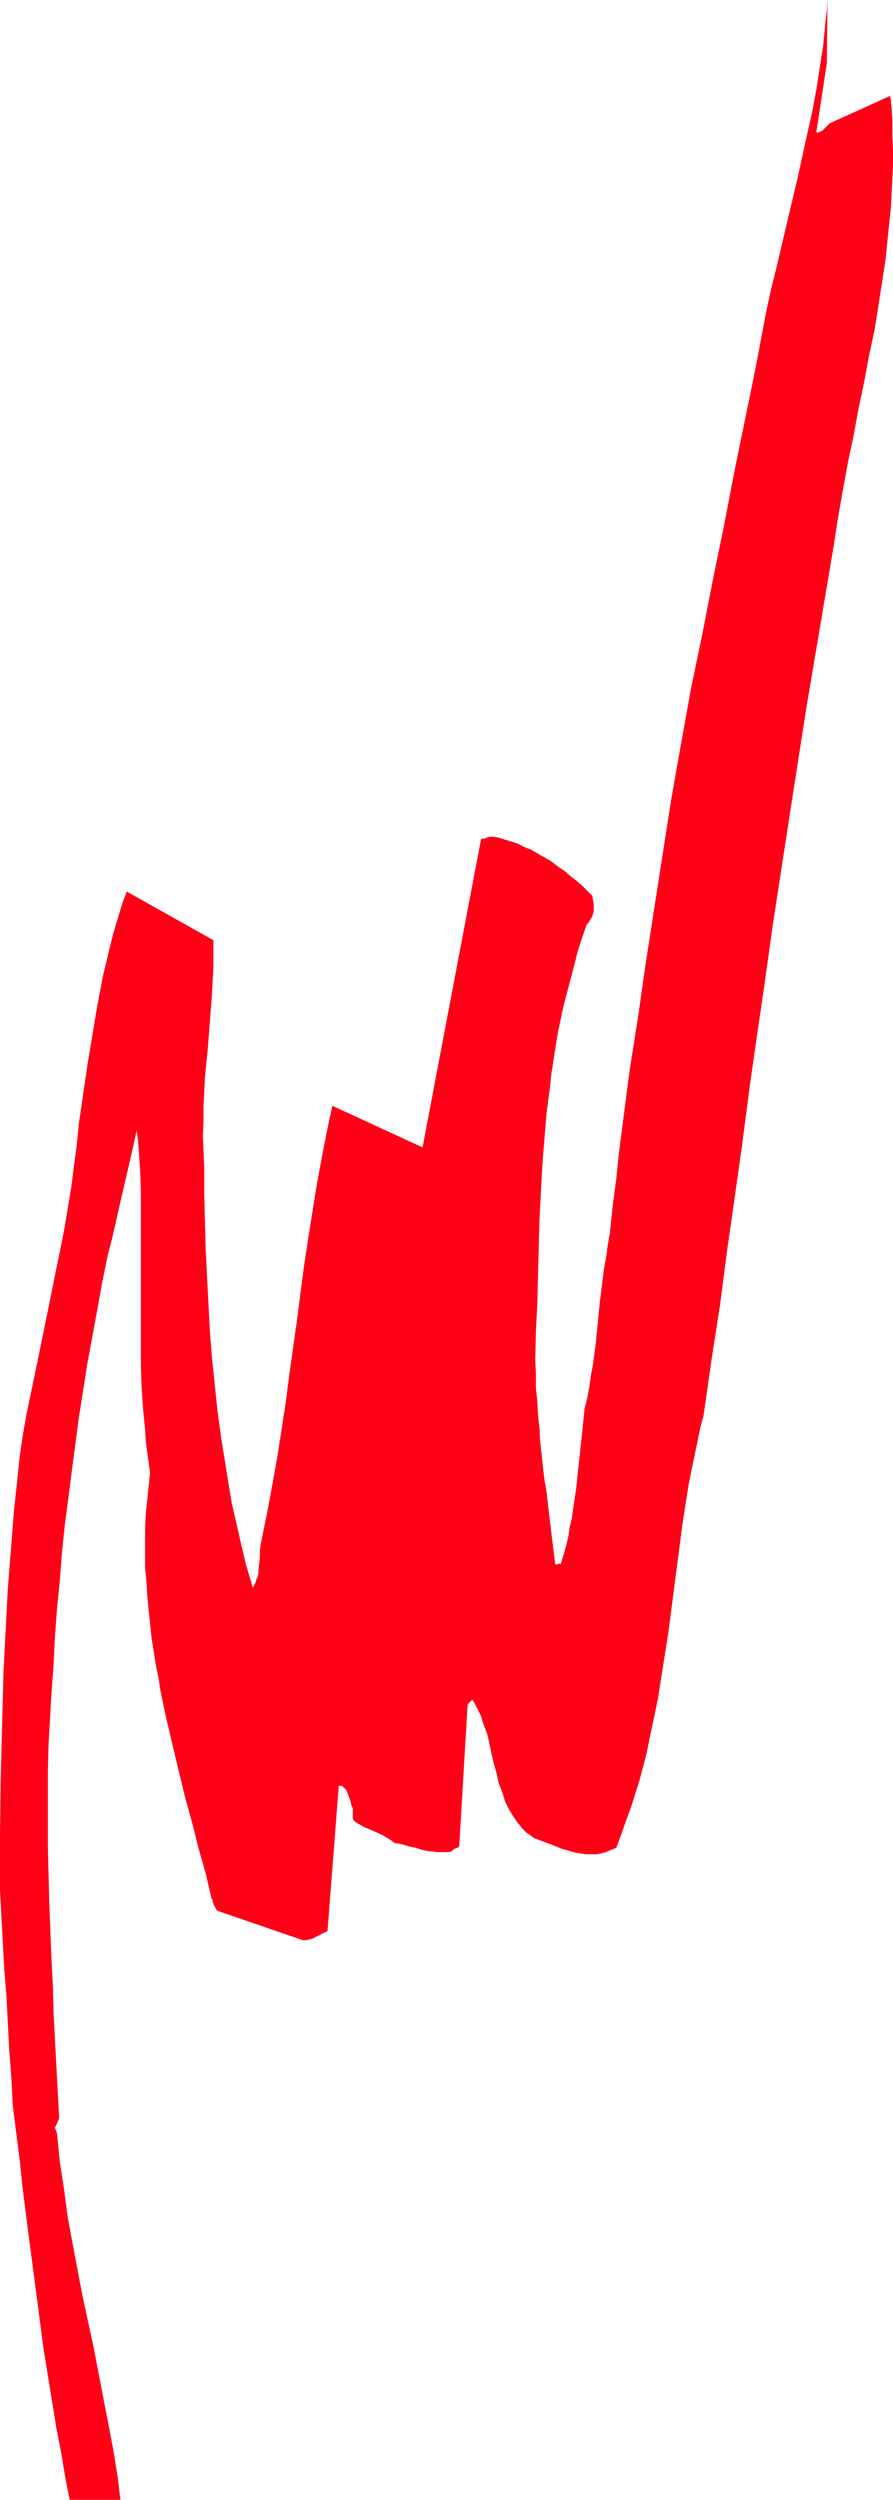 <?xml version="1.0" encoding="UTF-8" standalone="no"?>
<svg
   version="1.0"
   width="54.195mm"
   height="151.65mm"
   id="svg1"
   sodipodi:docname="Stroke 215.wmf"
   xmlns:inkscape="http://www.inkscape.org/namespaces/inkscape"
   xmlns:sodipodi="http://sodipodi.sourceforge.net/DTD/sodipodi-0.dtd"
   xmlns="http://www.w3.org/2000/svg"
   xmlns:svg="http://www.w3.org/2000/svg">
  <sodipodi:namedview
     id="namedview1"
     pagecolor="#ffffff"
     bordercolor="#000000"
     borderopacity="0.25"
     inkscape:showpageshadow="2"
     inkscape:pageopacity="0.0"
     inkscape:pagecheckerboard="0"
     inkscape:deskcolor="#d1d1d1"
     inkscape:document-units="mm" />
  <defs
     id="defs1">
    <pattern
       id="WMFhbasepattern"
       patternUnits="userSpaceOnUse"
       width="6"
       height="6"
       x="0"
       y="0" />
  </defs>
  <path
     style="fill:#ff0017;fill-opacity:1;fill-rule:evenodd;stroke:none"
     d="M 29.077,573.164 H 28.754 28.431 28.108 27.785 27.623 l -0.646,-5.333 -0.969,-5.979 -1.131,-5.979 -1.131,-5.817 -2.262,-11.796 -2.585,-11.958 -1.131,-5.979 -1.131,-5.979 -1.131,-6.14 -0.808,-6.14 -0.485,-3.232 -0.485,-3.07 -0.323,-3.232 -0.323,-3.232 v -0.162 l -0.162,-0.323 v -0.162 l -0.162,-0.323 v 0 l -0.162,-0.323 v -0.162 l 0.162,-0.323 0.162,-0.323 0.162,-0.323 0.162,-0.485 0.162,-0.323 0.162,-0.485 -0.323,-5.979 -0.323,-5.979 -0.323,-6.14 -0.323,-6.14 -0.162,-6.302 -0.323,-6.14 -0.485,-12.604 -0.162,-6.14 -0.162,-6.302 v -6.14 -5.979 -5.979 l 0.162,-5.979 0.162,-2.909 0.162,-2.747 0.162,-2.909 0.162,-2.747 0.485,-6.625 0.323,-6.625 0.485,-6.464 0.646,-6.464 0.485,-6.302 0.646,-6.302 0.808,-6.14 0.808,-6.302 0.808,-6.14 0.808,-6.14 0.969,-6.14 0.969,-6.14 1.131,-6.14 1.131,-6.14 1.131,-6.302 1.292,-6.302 0.969,-3.717 0.808,-3.555 0.808,-3.555 0.808,-3.555 1.615,-6.948 0.808,-3.555 0.808,-3.717 0.323,2.262 0.162,2.262 0.162,2.424 0.162,2.262 0.162,4.686 v 4.848 4.848 5.009 9.857 5.171 5.009 5.009 l 0.162,5.009 0.323,5.009 0.485,5.009 0.162,2.585 0.323,2.424 0.323,2.424 0.323,2.424 -0.323,3.07 -0.323,3.232 -0.323,3.07 -0.162,3.07 v 3.232 3.07 3.07 l 0.323,3.232 0.162,3.07 0.323,3.232 0.323,3.07 0.323,3.232 0.485,3.07 0.485,3.07 0.646,3.232 0.485,3.07 1.292,6.14 1.454,6.14 1.454,6.14 1.454,5.979 1.615,5.817 1.454,5.817 1.615,5.656 0.646,2.747 0.646,2.909 0.323,0.485 v 0.485 l 0.162,0.323 0.162,0.485 0.323,0.485 0.323,0.646 19.708,6.787 h 0.646 l 0.808,-0.162 0.646,-0.162 0.646,-0.323 0.646,-0.323 0.646,-0.323 1.615,-0.808 2.585,-33.288 h 0.323 0.485 l 0.162,0.323 0.323,0.162 0.323,0.323 0.323,0.646 0.162,0.485 0.323,0.808 0.323,0.97 0.162,0.808 0.162,0.323 0.162,0.323 v 0.323 0.162 0.646 0.323 0.323 0.485 l 0.162,0.485 0.646,0.485 0.485,0.323 1.131,0.646 1.131,0.485 1.131,0.485 1.131,0.485 1.292,0.646 0.485,0.323 0.646,0.323 0.646,0.485 0.646,0.485 0.969,0.162 0.808,0.162 1.615,0.485 1.615,0.323 1.454,0.485 1.615,0.323 h 0.646 l 0.969,0.162 h 0.808 0.808 0.969 l 0.969,-0.162 v -0.162 l 0.162,-0.162 0.485,-0.323 0.485,-0.162 0.323,-0.162 0.162,-0.162 1.938,-32.641 0.162,-0.162 0.162,-0.162 0.162,-0.162 0.323,-0.323 0.323,-0.162 0.485,0.808 0.485,0.97 0.485,0.97 0.485,0.97 0.323,1.131 0.323,0.97 0.808,2.101 0.485,2.262 0.485,2.262 0.485,2.101 0.646,2.262 0.485,2.262 0.808,2.101 0.323,0.97 0.323,1.131 0.485,0.97 0.485,0.97 0.485,0.808 0.646,0.97 0.646,0.97 0.646,0.808 0.646,0.808 0.808,0.808 0.969,0.646 0.808,0.646 1.292,0.485 1.292,0.485 1.292,0.485 1.292,0.485 1.131,0.485 1.131,0.323 1.131,0.323 1.131,0.323 1.131,0.162 1.131,0.162 h 1.131 1.131 l 1.131,-0.162 1.131,-0.323 1.131,-0.485 1.292,-0.485 1.131,-3.07 1.131,-3.232 1.131,-3.07 0.969,-3.07 0.969,-3.07 0.808,-3.07 0.808,-3.07 0.646,-3.232 0.646,-3.07 0.646,-3.07 0.646,-3.07 0.485,-3.07 0.969,-6.14 0.969,-6.14 1.615,-12.443 0.808,-6.14 0.808,-6.302 0.969,-6.14 0.485,-3.07 0.646,-3.232 0.646,-3.07 0.646,-3.07 0.646,-3.232 0.808,-3.07 1.777,-12.443 1.938,-12.443 1.615,-12.443 1.777,-12.443 1.777,-12.604 1.615,-12.443 1.777,-12.443 1.777,-12.119 1.777,-12.766 1.938,-12.604 1.938,-12.604 1.938,-12.443 1.938,-12.443 2.1,-12.443 2.1,-12.443 2.1,-12.443 0.485,-3.232 0.485,-3.07 1.131,-6.464 1.131,-6.14 1.292,-6.14 1.131,-6.14 1.292,-6.14 1.131,-6.14 1.292,-5.979 0.969,-6.14 0.969,-6.302 0.485,-3.07 0.323,-3.07 0.323,-3.07 0.323,-3.232 0.323,-3.07 0.162,-3.232 0.162,-3.232 0.162,-3.232 v -3.393 l -0.162,-3.232 v -3.393 l -0.162,-3.232 -0.162,-0.97 V 23.108 22.784 l -0.162,-0.323 v -0.162 -0.162 -0.162 l -13.892,6.302 -0.808,0.808 -0.323,0.323 -0.323,0.323 -0.323,0.323 -0.485,0.162 -0.323,0.162 h -0.485 L 189.647,14.543 189.809,0 189.647,2.585 l -0.323,2.585 -0.485,5.171 -0.808,5.171 -0.808,5.171 -0.969,5.171 -1.131,5.009 -1.131,5.171 -1.131,5.171 -2.423,10.18 -2.423,10.342 -1.292,5.171 -1.131,5.333 -0.969,5.171 -0.969,5.171 -1.292,6.464 -1.292,6.302 -2.585,12.604 -2.423,12.604 -2.585,12.604 -2.423,12.443 -2.585,12.443 -2.262,12.604 -1.131,6.302 -1.131,6.464 -3.877,24.885 -1.938,12.443 -1.777,12.443 -1.938,12.281 -1.615,12.443 -0.808,6.302 -0.646,6.14 -0.808,6.14 -0.646,6.302 -0.485,2.585 -0.323,2.585 -0.485,2.585 -0.323,2.585 -0.646,5.009 -0.485,4.848 -0.485,5.009 -0.646,4.848 -0.485,2.585 -0.323,2.424 -0.485,2.585 -0.646,2.585 -0.485,4.848 -0.485,4.525 -0.485,4.525 -0.485,4.525 -0.646,4.363 -0.323,2.262 -0.485,2.101 -0.323,2.101 -0.485,2.101 -0.646,2.262 -0.646,2.101 -0.162,-0.162 h -0.162 v -0.162 l -0.162,0.162 h -0.162 l -0.162,0.162 h -0.162 v 0 h -0.162 v 0 -0.162 l -0.162,-0.162 v -0.323 l -0.323,-2.585 -0.323,-2.585 -0.323,-2.747 -0.323,-2.585 -0.323,-2.747 -0.323,-2.909 -0.485,-2.747 -0.323,-2.909 -0.323,-2.909 -0.323,-2.909 -0.162,-3.07 -0.323,-2.909 -0.162,-3.07 -0.323,-3.232 v -3.07 l -0.162,-3.232 0.162,-6.625 0.323,-6.464 0.162,-6.464 0.162,-6.302 0.162,-6.14 0.323,-6.302 0.323,-6.14 0.485,-6.14 0.485,-5.979 0.808,-6.14 0.323,-3.07 0.485,-3.07 0.485,-3.07 0.485,-3.07 0.646,-3.07 0.646,-3.07 0.808,-3.07 0.808,-3.07 0.808,-3.07 0.808,-3.232 0.969,-3.07 1.131,-3.232 0.323,-0.323 0.323,-0.485 0.162,-0.323 0.323,-0.485 0.162,-0.323 0.162,-0.485 0.162,-0.646 v -0.808 -0.808 l -0.162,-0.97 -0.162,-0.97 -1.131,-1.131 -1.131,-1.131 -1.292,-1.131 -1.454,-1.131 -1.292,-1.131 -1.454,-0.97 -1.454,-1.131 -1.615,-0.97 -1.454,-0.808 -1.615,-0.97 -1.615,-0.646 -1.615,-0.808 -1.454,-0.485 -1.615,-0.485 -1.615,-0.485 -1.454,-0.162 -0.808,0.162 -0.323,0.162 -0.323,0.162 h -0.323 -0.323 l -0.162,0.162 v 0 l -13.408,70.615 -20.677,-9.534 -0.646,2.909 -0.646,3.07 -1.131,5.817 -1.131,6.14 -0.969,5.979 -0.969,6.14 -0.969,6.302 -0.808,6.14 -0.808,6.302 -1.777,12.604 -0.808,6.302 -0.969,6.302 -0.969,6.302 -1.131,6.302 -1.131,6.14 -1.292,6.302 -0.162,0.808 -0.162,0.808 -0.162,1.454 v 1.454 l -0.162,1.454 -0.162,1.454 v 0.646 l -0.162,0.808 -0.323,0.646 -0.162,0.646 -0.323,0.646 -0.323,0.646 -0.808,-2.747 -0.808,-2.747 -0.646,-2.747 -0.646,-2.747 -0.646,-2.909 -0.646,-2.747 -0.646,-2.909 -0.485,-2.909 -0.485,-2.909 -0.485,-3.07 -0.969,-5.979 -0.808,-5.979 -0.646,-6.14 -0.646,-6.14 -0.485,-6.302 -0.323,-6.14 -0.323,-6.302 -0.323,-6.302 -0.162,-6.302 -0.162,-6.302 v -6.302 l -0.162,-3.555 -0.162,-3.393 0.162,-3.393 v -3.393 l 0.162,-3.232 0.162,-3.393 0.323,-3.232 0.323,-3.232 0.485,-6.302 0.485,-6.302 0.162,-3.232 0.162,-3.07 v -3.07 -3.07 l -19.869,-11.15 -1.131,3.07 -0.969,3.232 -0.969,3.232 -0.808,3.232 -0.808,3.393 -0.808,3.393 -0.646,3.393 -0.646,3.393 -1.131,6.787 -1.131,6.787 -0.485,3.393 -0.485,3.232 -0.485,3.393 -0.485,3.232 -0.485,5.009 -0.646,4.848 -0.646,5.009 -0.808,4.848 -0.808,4.848 -0.969,4.848 -0.969,4.686 -0.969,4.848 -1.938,9.534 -1.938,9.372 -0.969,4.686 -0.969,4.686 -0.808,4.686 -0.646,4.525 -0.646,6.14 -0.646,5.979 -0.485,6.14 -0.485,6.14 -0.485,6.14 -0.323,6.302 -0.323,6.14 -0.323,6.302 -0.162,6.14 -0.323,12.443 -0.162,6.302 L 0,420.783 v 12.443 l 0.646,12.119 0.323,5.979 0.485,5.979 0.323,6.14 0.323,6.302 0.485,6.302 0.162,3.232 0.162,3.232 0.808,6.464 0.808,6.302 0.646,6.302 0.808,6.302 0.808,6.302 0.808,6.14 0.808,6.14 0.808,6.14 0.808,6.14 0.969,5.979 0.969,5.979 0.969,5.979 1.131,5.817 0.969,5.817 0.969,4.848 h 0.162 1.292 0.162 v 0 h 0.162 v 0 0 h 0.162 0.162 v 0 h 0.323 0.162 0.323 0.323 0.485 9.046 z"
     id="path1" />
</svg>
